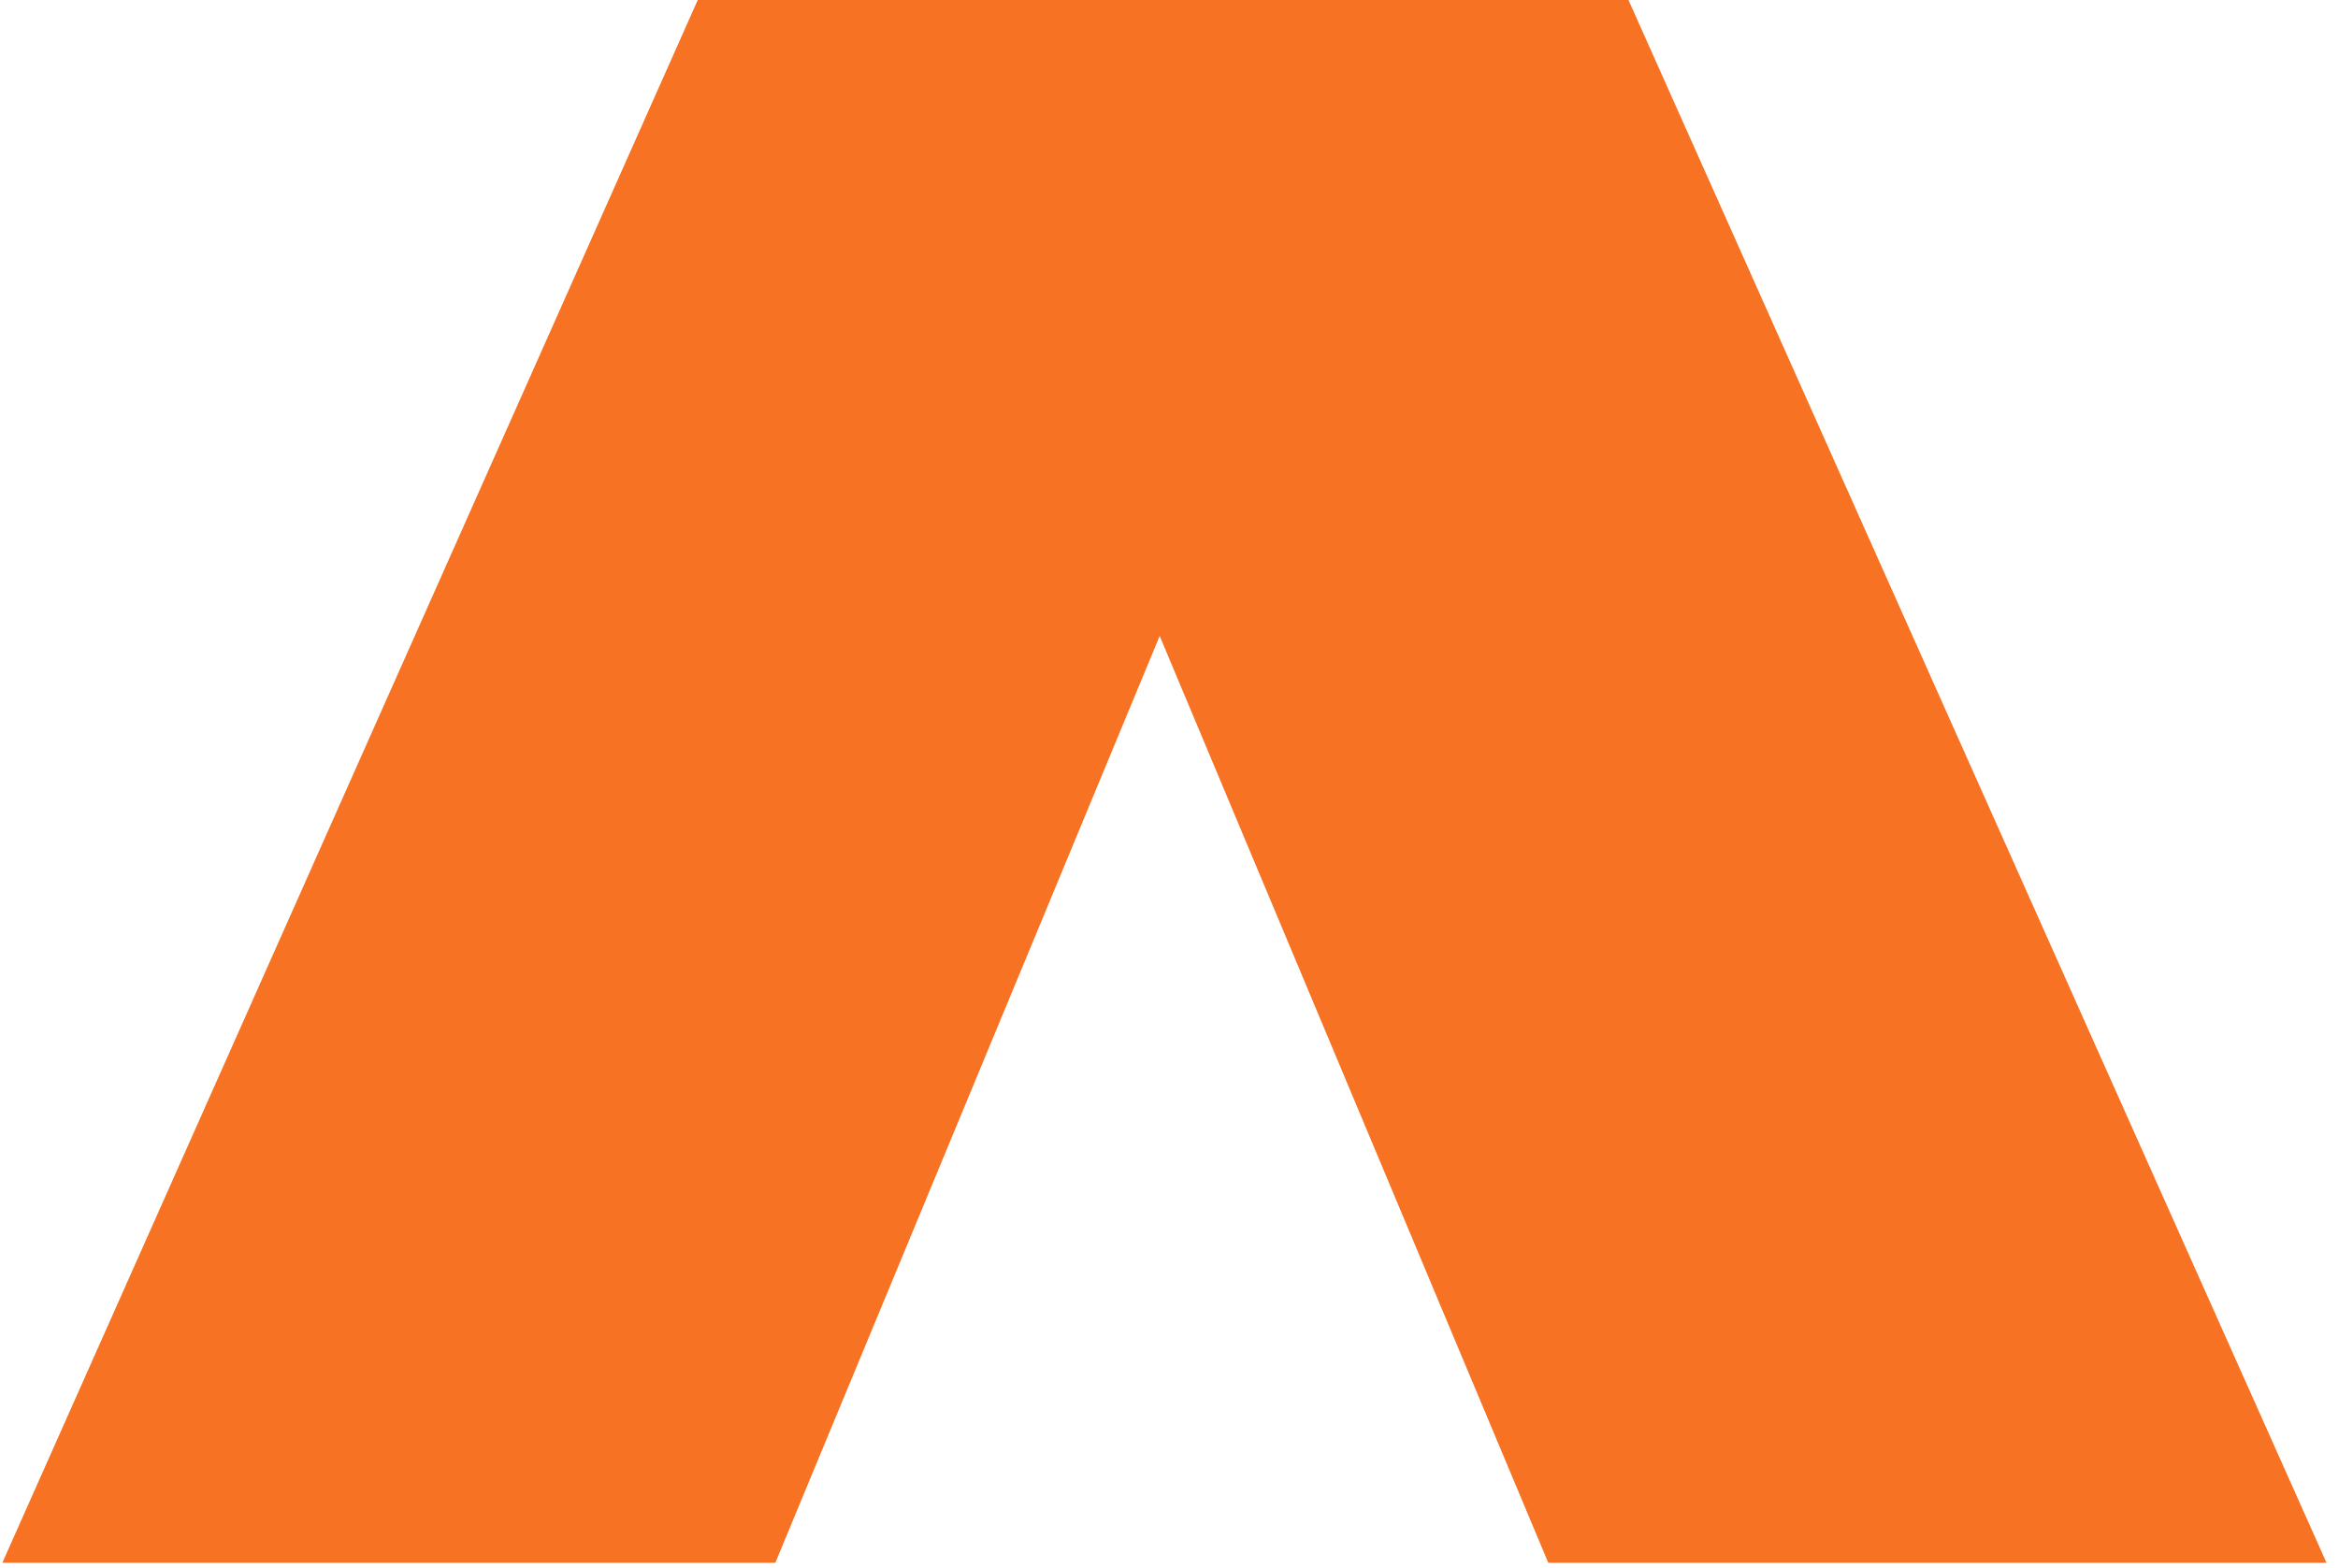<svg xmlns="http://www.w3.org/2000/svg" width="155" height="104" viewBox="0 0 155 104" fill="none"><path d="M0.155 103.627L46.258 0H107.961L154.238 103.627H102.644L76.883 42.17L51.4 103.627H0.155Z" fill="#F77223"></path></svg>